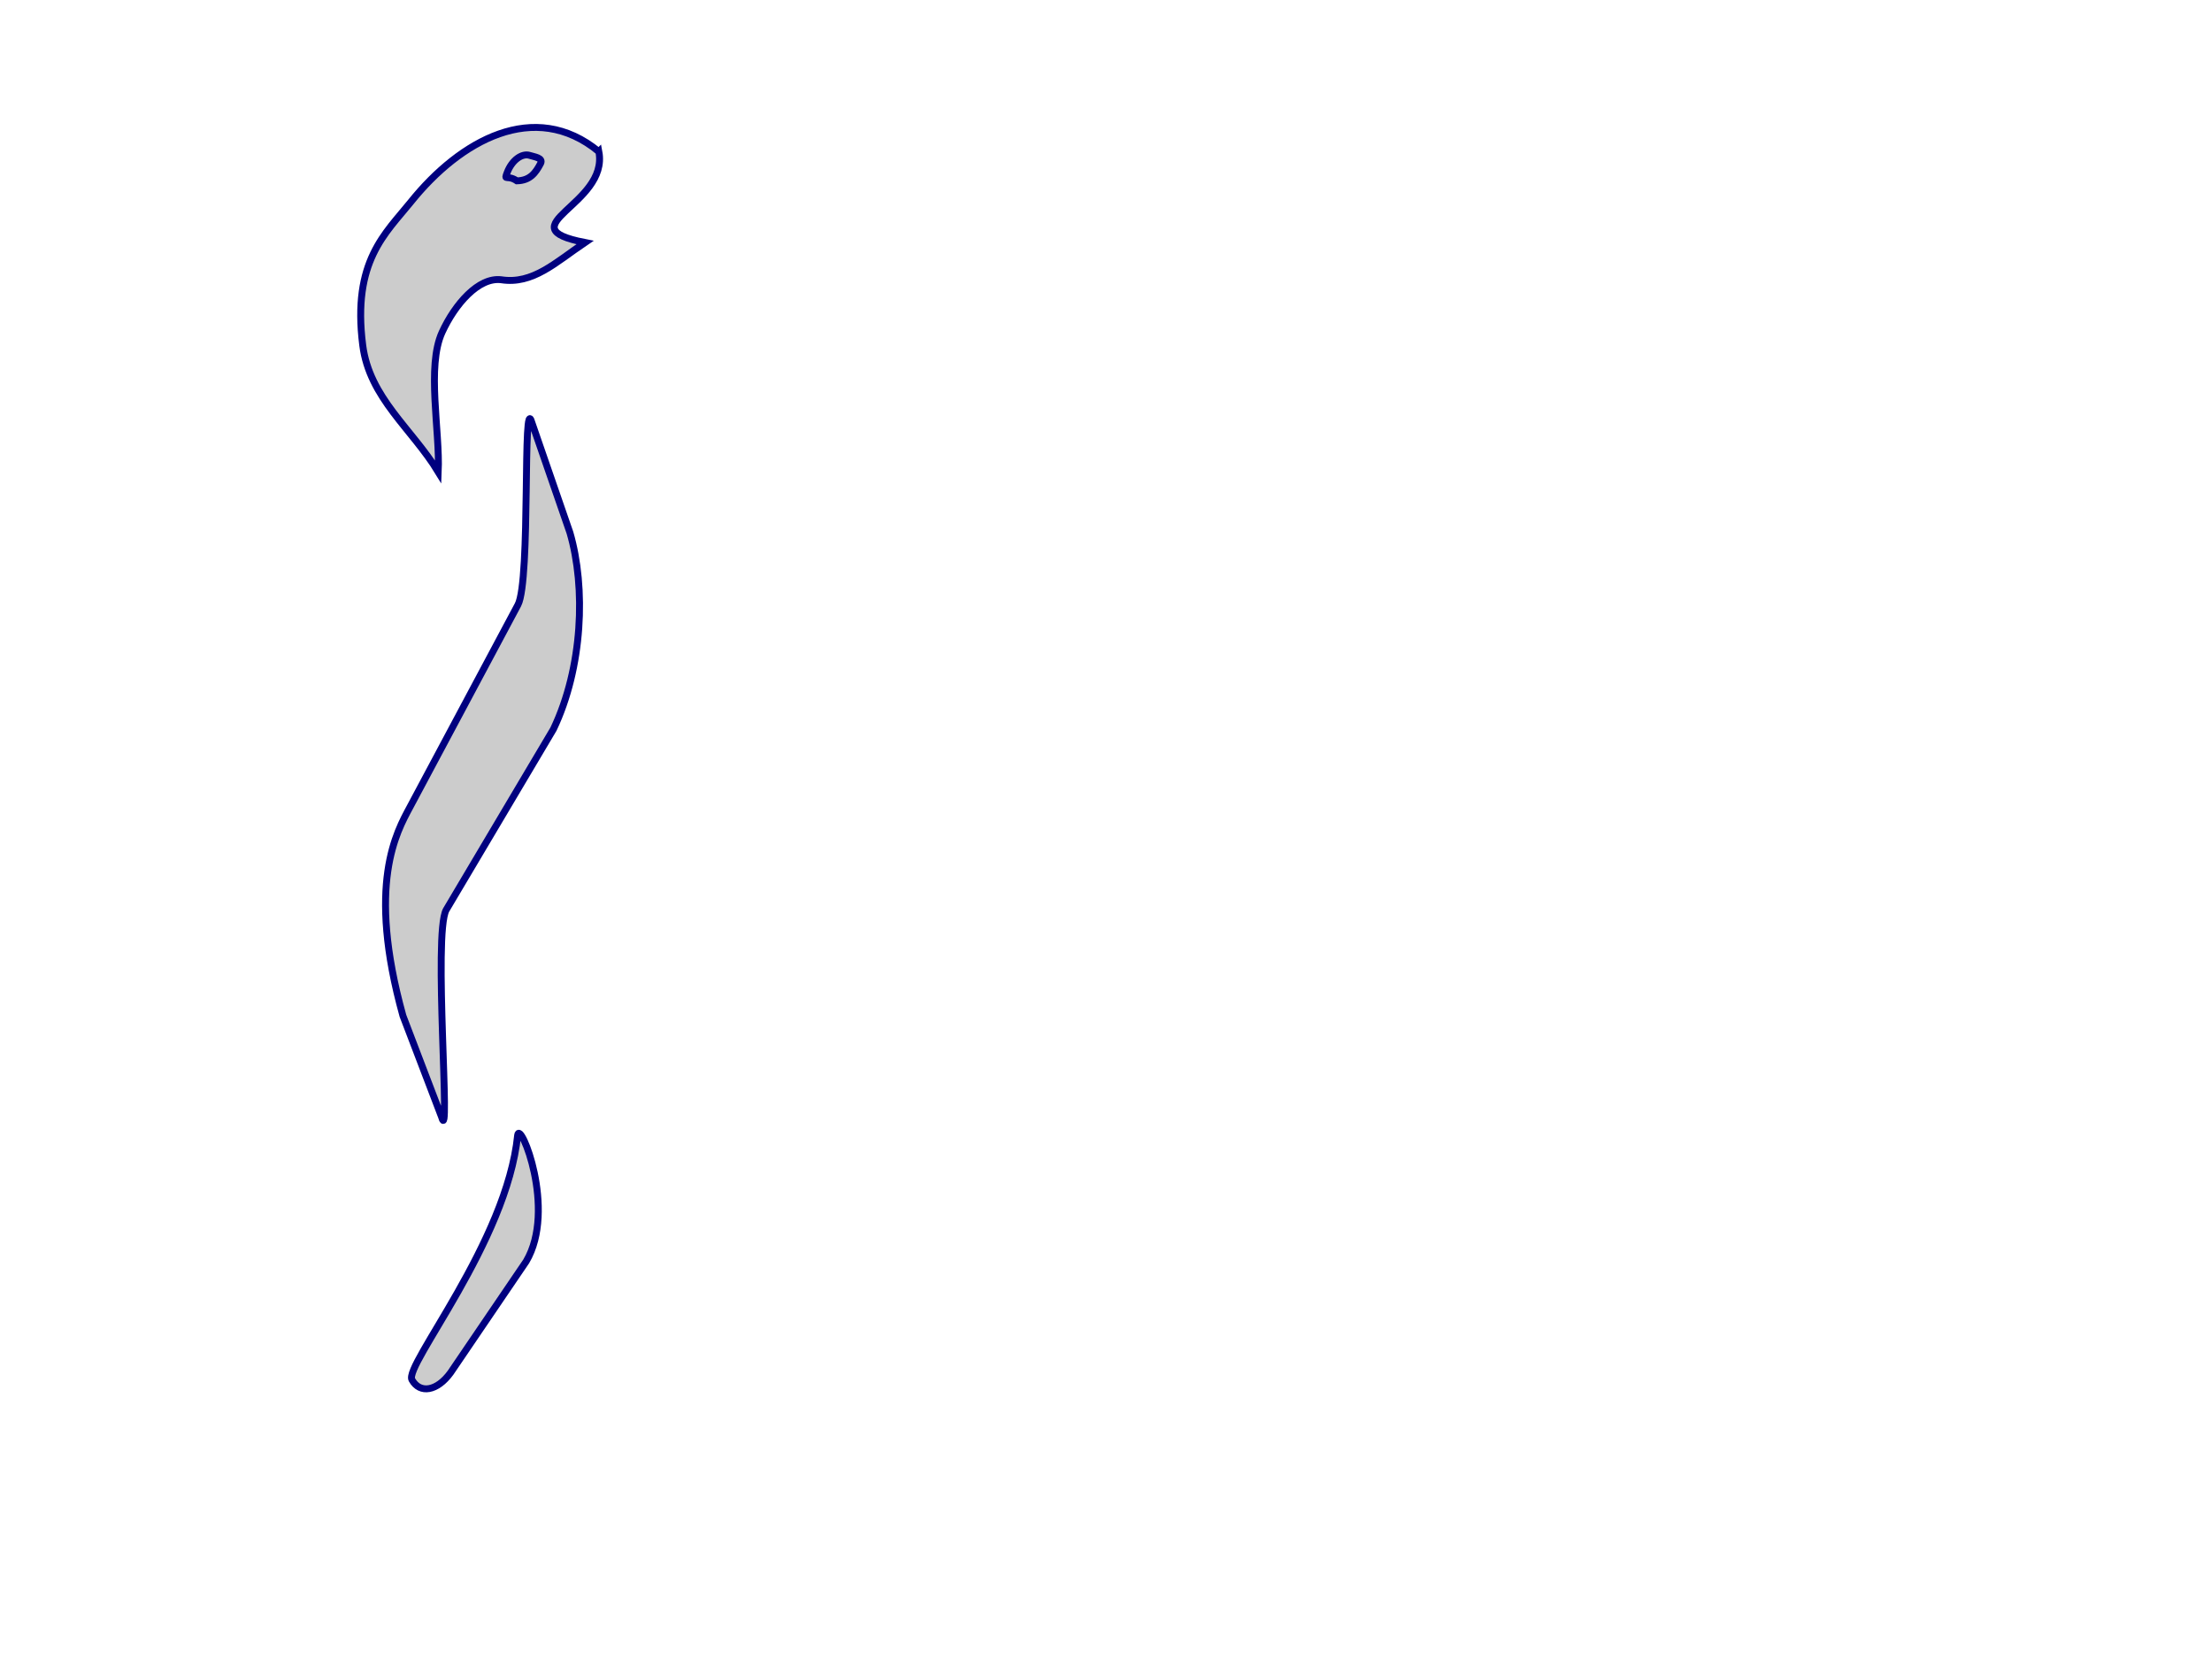 <?xml version="1.0"?><svg width="640" height="480" xmlns="http://www.w3.org/2000/svg">
 <title>paramedic logo - simple</title>
 <g>
  <title>Layer 1</title>
  <g id="svg_1">
   <path id="path652" fill="#cccccc" fill-rule="evenodd" stroke="#00007f" stroke-width="2" d="m149.775,328.419c-3.113,30.974 -32.927,66.605 -30.589,70.791c2.338,4.187 7.325,3.27 11.183,-2.055l21.872,-32.19c8.901,-15.044 -1.838,-41.172 -2.466,-36.546z"/>
   <path id="path651" fill="#cccccc" fill-rule="evenodd" stroke="#00007f" stroke-width="2" d="m127.758,323.164c2.78,9.726 -2.476,-52.765 1.324,-59.882l31.049,-52.322c8.516,-17.858 9.412,-40.949 4.768,-56.846l-11.015,-31.856c-2.78,-9.726 -0.233,45.623 -4.032,52.74l-31.242,58.519c-3.799,7.117 -12.616,22.275 -2.029,60.389l11.178,29.26z"/>
   <path id="path622" fill="#cccccc" fill-rule="evenodd" stroke="#00007f" stroke-width="2" d="m173.269,43.868c-18.621,-15.339 -40.14,-3.187 -54.368,14.528c-7.3,9.088 -17.054,17.156 -13.953,41.485c1.947,15.29 14.274,24.206 21.855,36.673c0.522,-11.814 -3.456,-30.485 1.115,-40.436c3.696,-8.045 10.493,-15.984 17.093,-15.179c9.144,1.41 15.605,-4.929 24.249,-10.774c-23.337,-4.553 6.973,-10.87 4.01,-26.298z"/>
   <path id="path621" fill="#cccccc" fill-rule="evenodd" stroke="#00007f" stroke-width="2" d="m146.762,49.872c-1.038,2.689 -0.07,0.531 2.79,2.45c3.799,-0.094 5.383,-2.253 6.84,-4.999c0.873,-1.647 -1.761,-1.918 -3.097,-2.355c-2.228,-0.729 -5.144,1.306 -6.533,4.904z"/>
  </g>
 </g>
</svg>